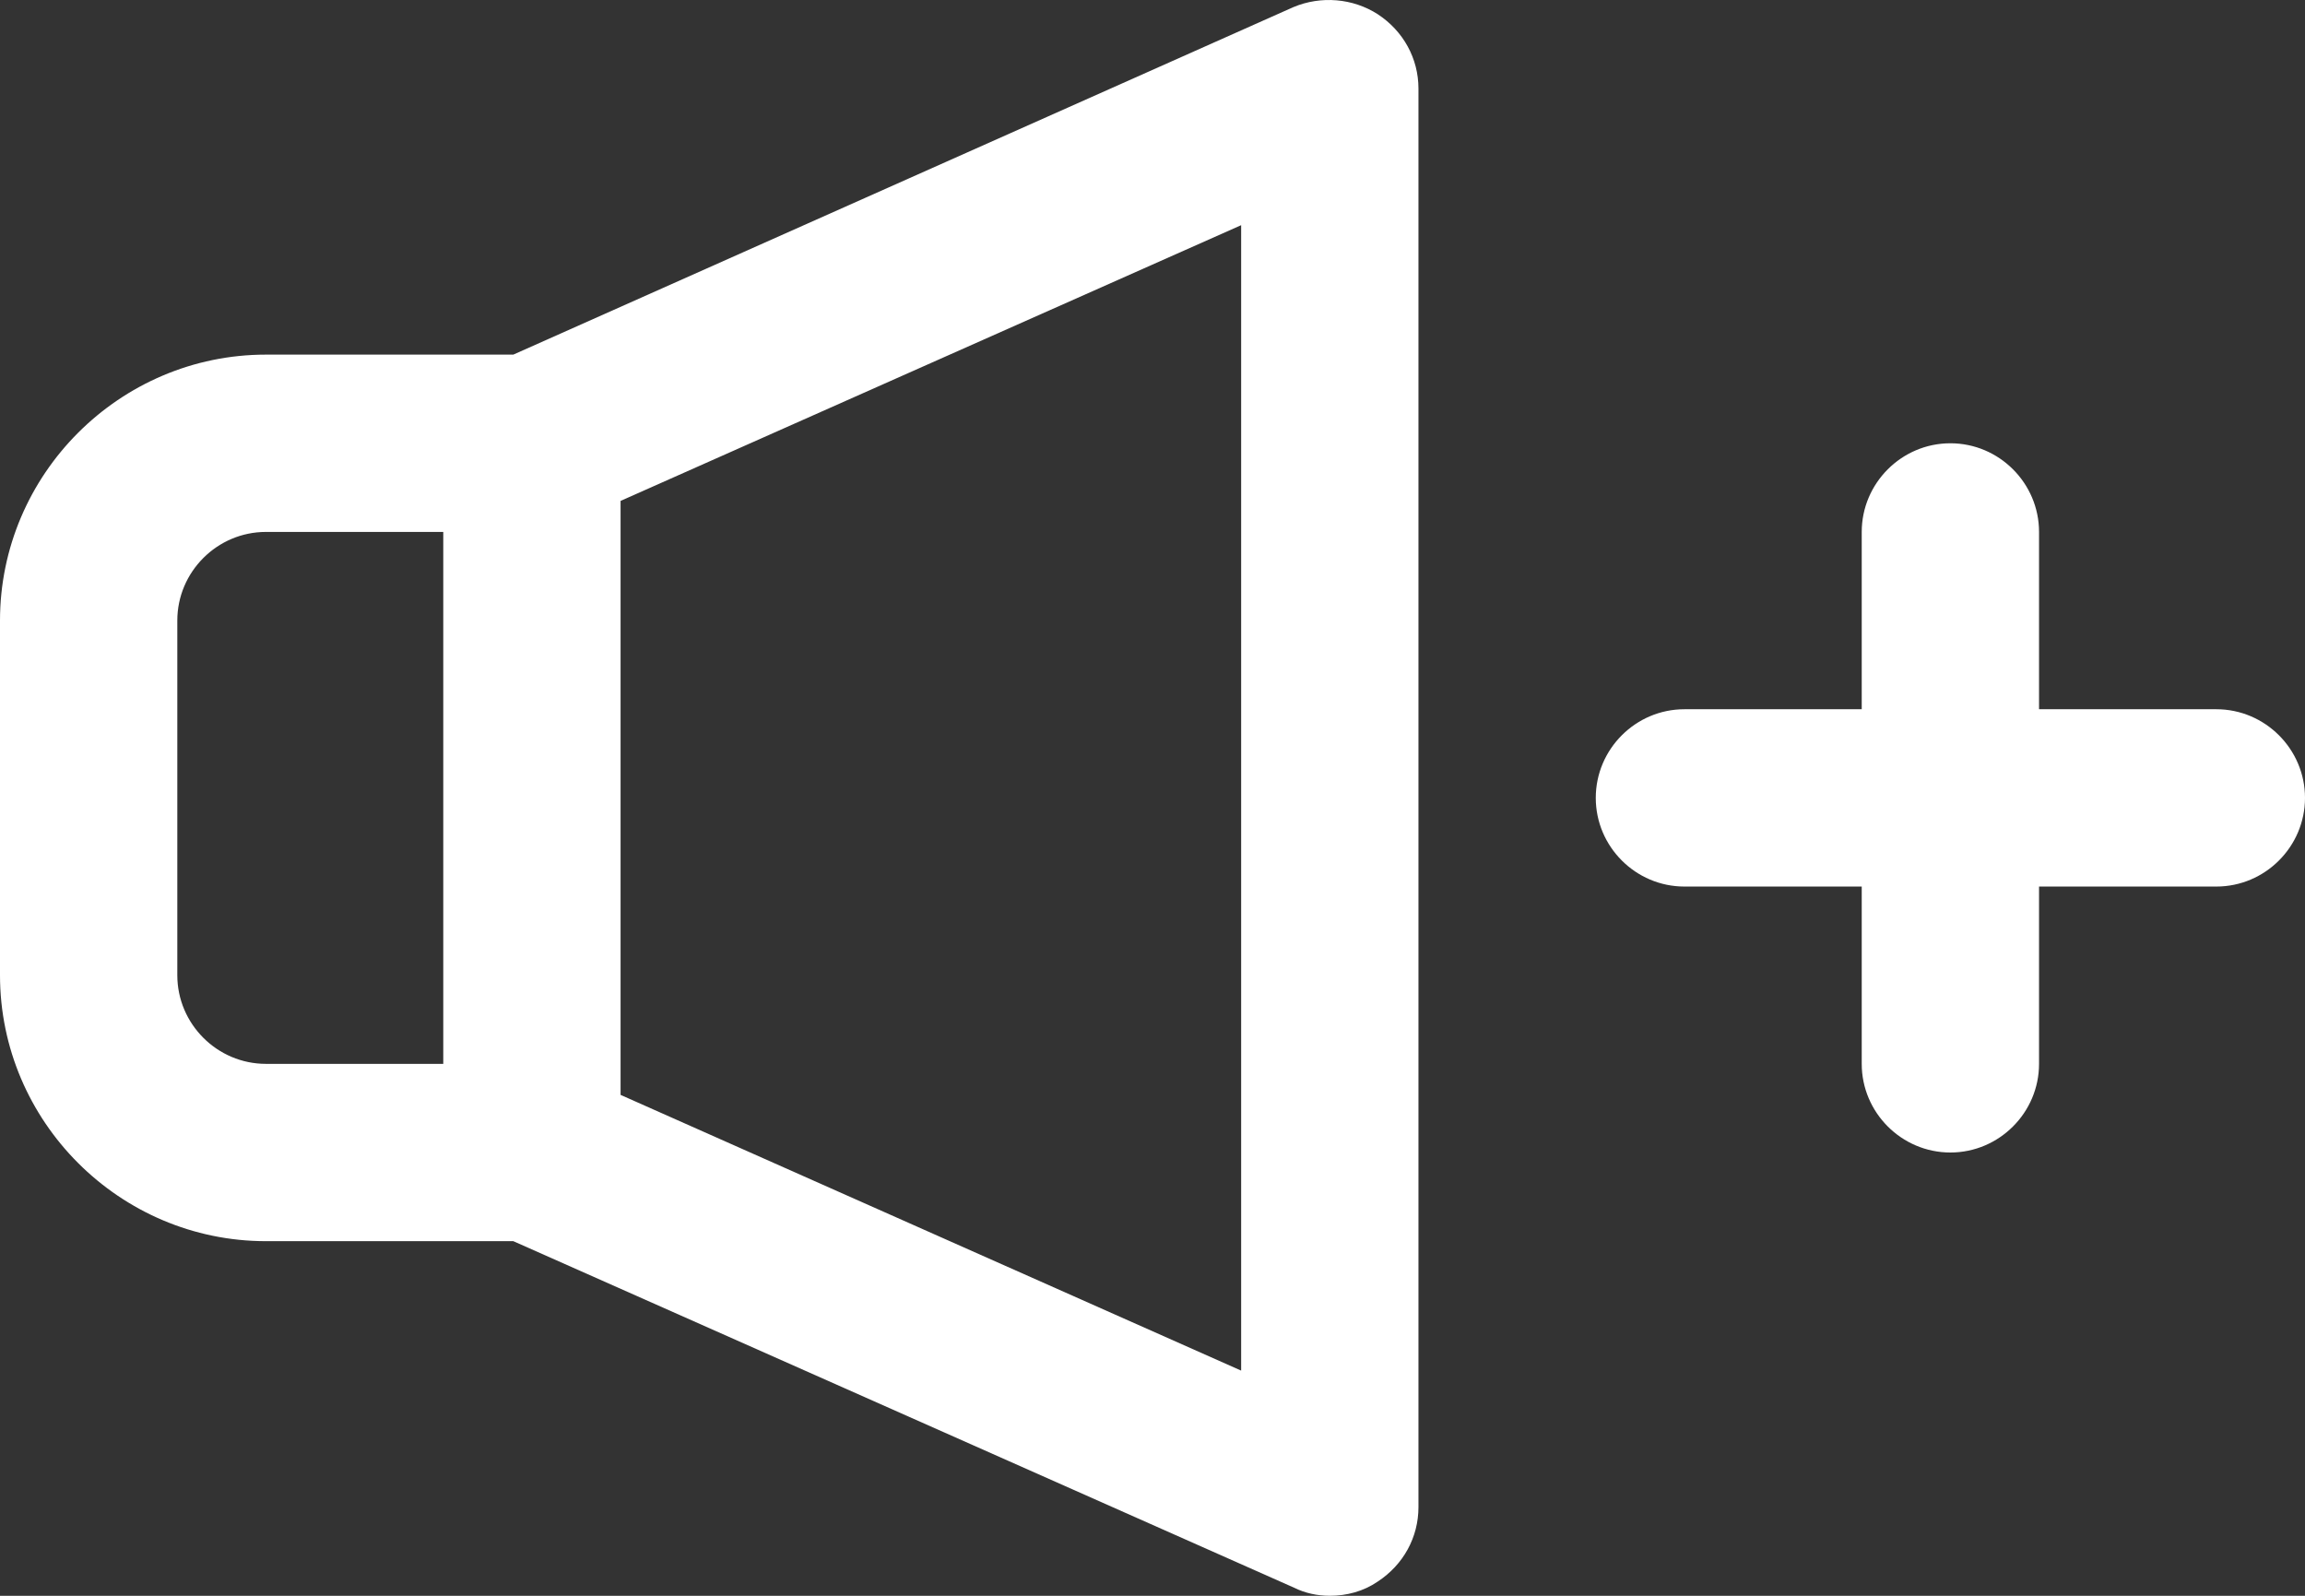 <svg width="26" height="18" viewBox="0 0 26 18" fill="none" xmlns="http://www.w3.org/2000/svg">
    <rect x="0" y="0" width="26" height="18" fill="#333333" stroke="none"/>
    <path d="M15.54 0.16C15.26 -0.02 14.9 -0.05 14.59 0.08L5.79 4H3C1.35 4 0 5.35 0 7V11C0 12.65 1.35 14 3 14H5.79L14.6 17.91C14.72 17.97 14.86 18 15 18C15.19 18 15.38 17.95 15.54 17.84C15.83 17.65 16 17.34 16 17V1C16 0.66 15.83 0.35 15.54 0.16ZM2 11V7C2 6.45 2.45 6 3 6H5V12H3C2.45 12 2 11.55 2 11ZM14 15.46L7 12.35V5.65L14 2.54V15.46ZM26 9C26 9.55 25.55 10 25 10H23V12C23 12.55 22.55 13 22 13C21.45 13 21 12.55 21 12V10H19C18.45 10 18 9.55 18 9C18 8.45 18.45 8 19 8H21V6C21 5.45 21.45 5 22 5C22.55 5 23 5.45 23 6V8H25C25.55 8 26 8.45 26 9Z" fill="white"/>
</svg>
